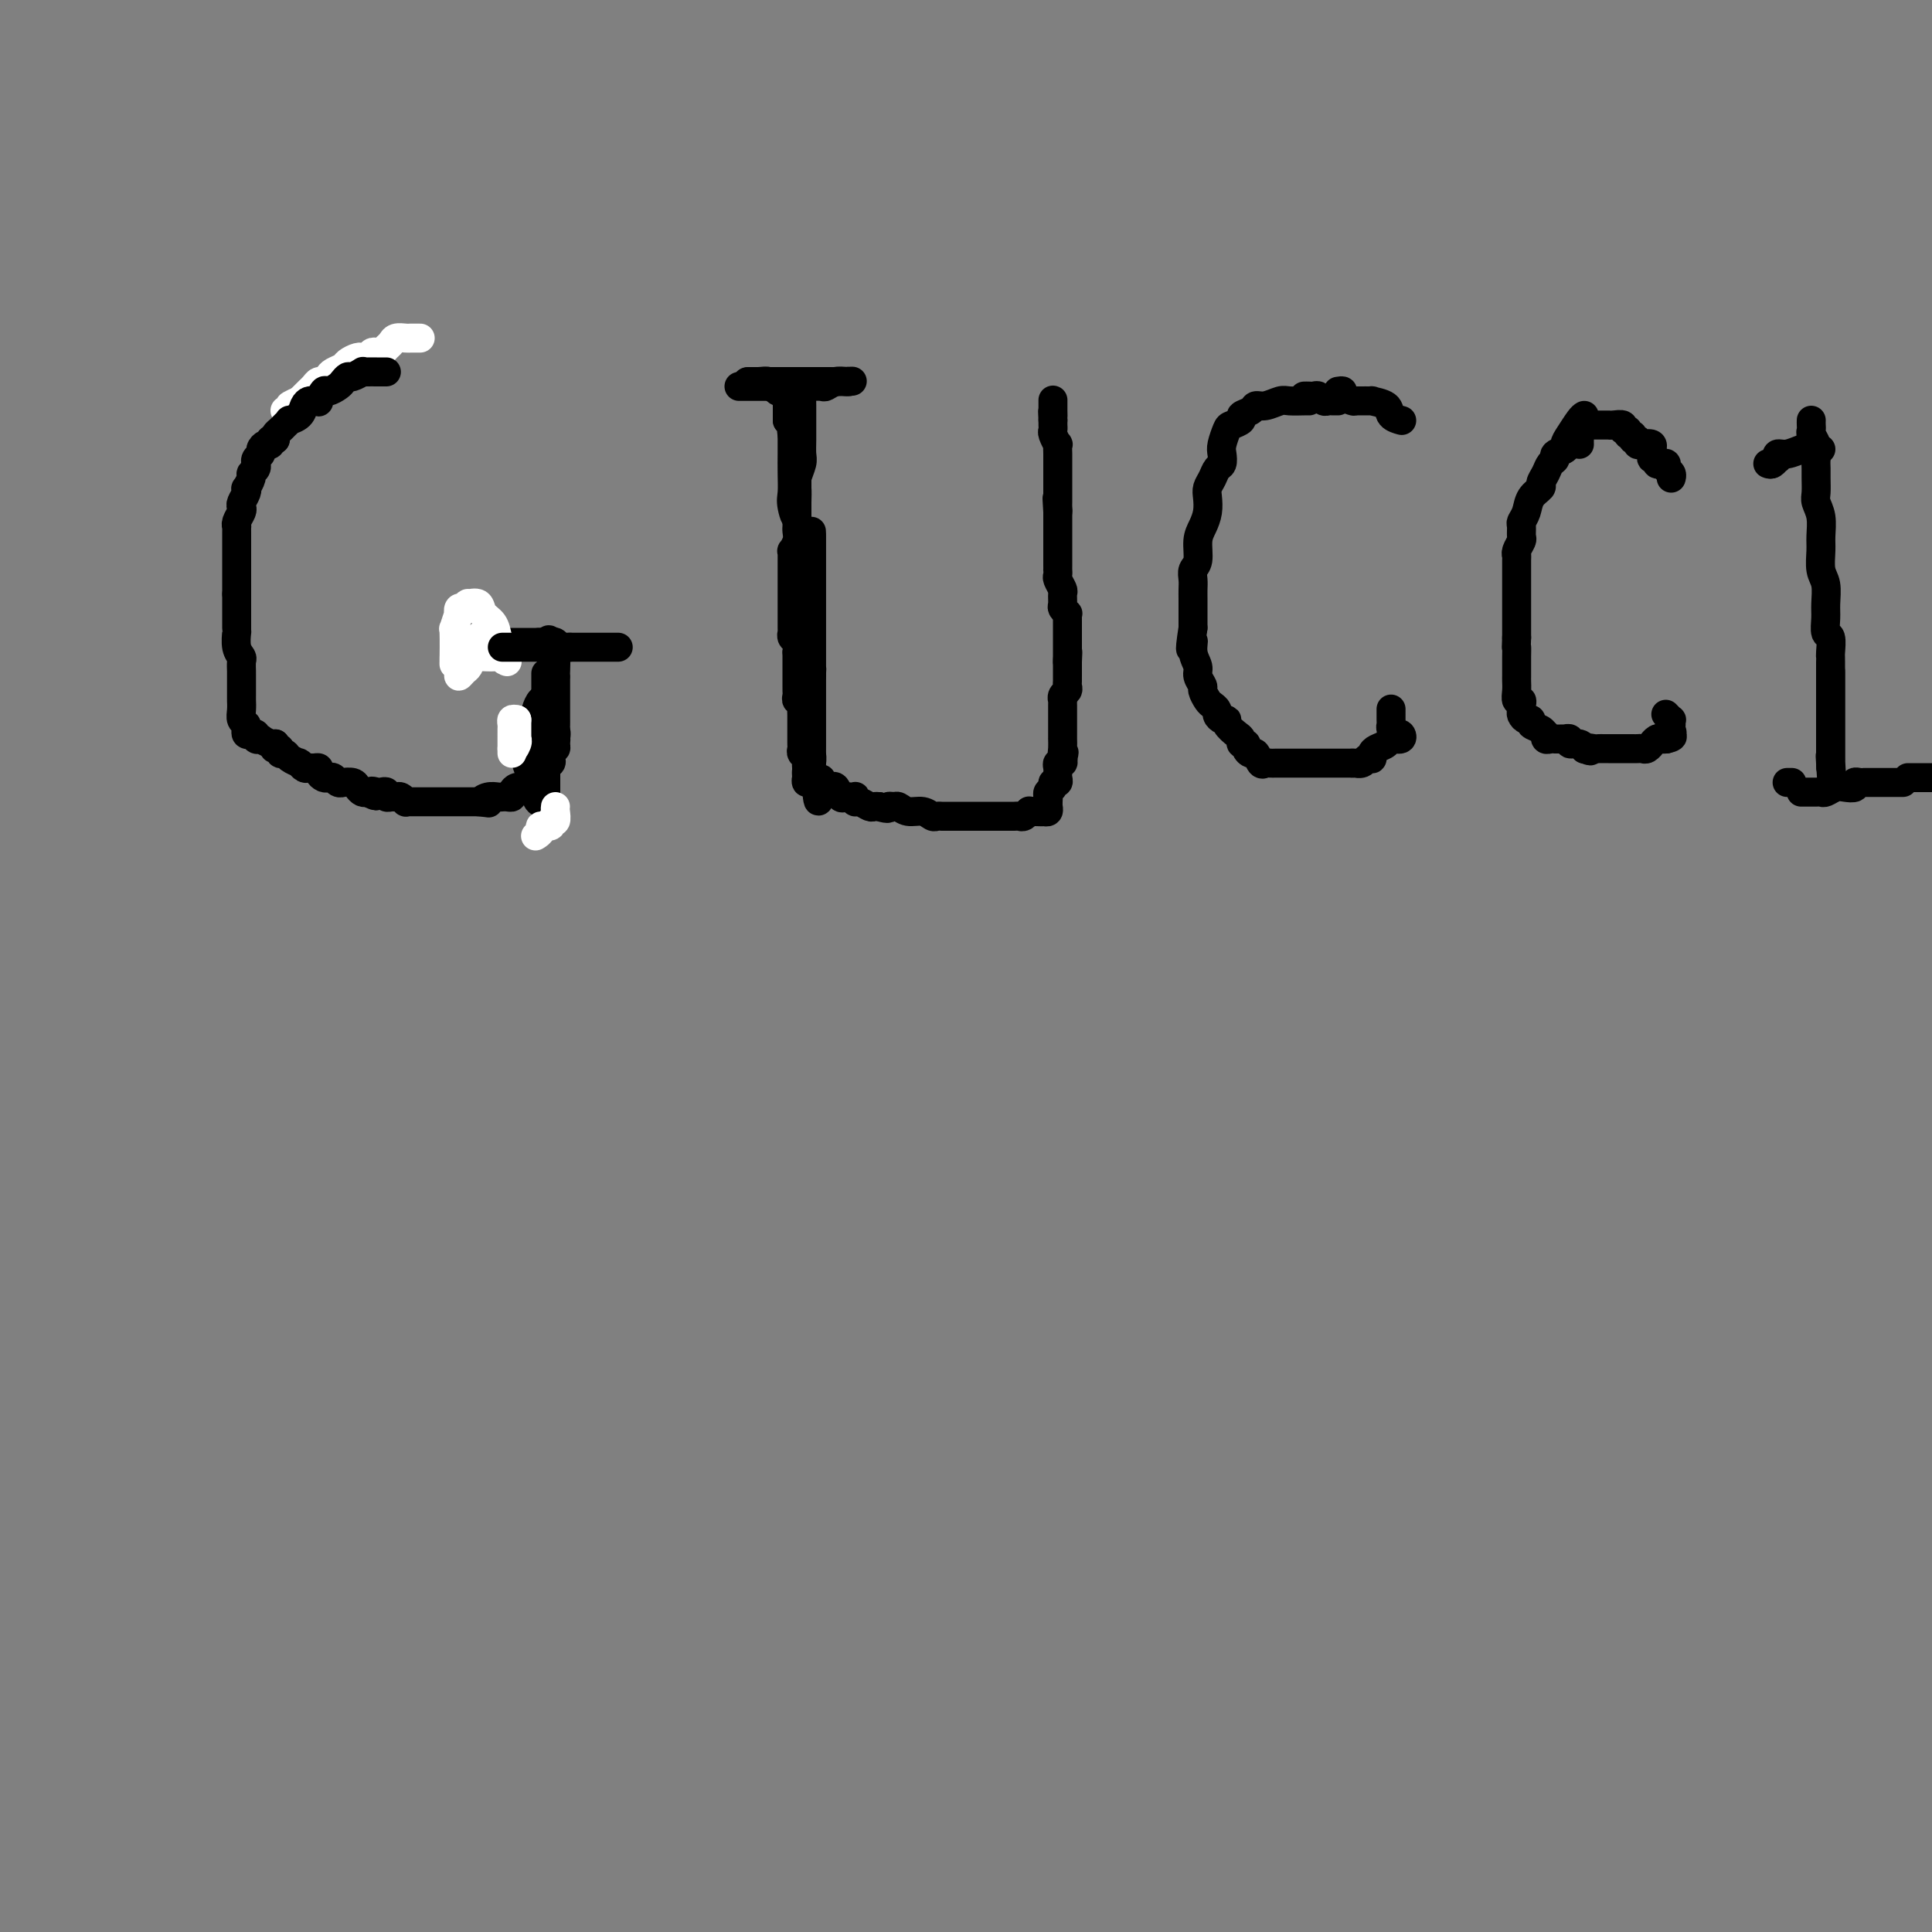 <svg viewBox='0 0 400 400' version='1.1' xmlns='http://www.w3.org/2000/svg' xmlns:xlink='http://www.w3.org/1999/xlink'><rect x="0" y="0" width="400" height="400" fill="#808080" stroke="none"/><g fill='none' stroke='#FFFFFF' stroke-width='6' stroke-linecap='round' stroke-linejoin='round'><path d='M87,70c-0.325,0.002 -0.650,0.003 -1,0c-0.350,-0.003 -0.724,-0.012 -1,0c-0.276,0.012 -0.455,0.045 -1,0c-0.545,-0.045 -1.455,-0.170 -2,0c-0.545,0.170 -0.723,0.633 -1,1c-0.277,0.367 -0.651,0.638 -1,1c-0.349,0.362 -0.672,0.815 -1,1c-0.328,0.185 -0.662,0.102 -1,0c-0.338,-0.102 -0.681,-0.224 -1,0c-0.319,0.224 -0.614,0.795 -1,1c-0.386,0.205 -0.862,0.044 -1,0c-0.138,-0.044 0.061,0.030 0,0c-0.061,-0.030 -0.384,-0.163 -1,0c-0.616,0.163 -1.527,0.622 -2,1c-0.473,0.378 -0.508,0.675 -1,1c-0.492,0.325 -1.441,0.679 -2,1c-0.559,0.321 -0.727,0.611 -1,1c-0.273,0.389 -0.650,0.878 -1,1c-0.350,0.122 -0.672,-0.121 -1,0c-0.328,0.121 -0.663,0.607 -1,1c-0.337,0.393 -0.678,0.693 -1,1c-0.322,0.307 -0.625,0.621 -1,1c-0.375,0.379 -0.821,0.823 -1,1c-0.179,0.177 -0.089,0.089 0,0'/><path d='M62,83c-3.881,1.946 -1.082,0.311 0,0c1.082,-0.311 0.447,0.701 0,1c-0.447,0.299 -0.708,-0.116 -1,0c-0.292,0.116 -0.617,0.762 -1,1c-0.383,0.238 -0.824,0.068 -1,0c-0.176,-0.068 -0.088,-0.034 0,0'/></g>
<g fill='none' stroke='#000000' stroke-width='6' stroke-linecap='round' stroke-linejoin='round'><path d='M80,77c-0.361,-0.001 -0.722,-0.001 -1,0c-0.278,0.001 -0.474,0.004 -1,0c-0.526,-0.004 -1.384,-0.016 -2,0c-0.616,0.016 -0.991,0.060 -1,0c-0.009,-0.060 0.350,-0.224 0,0c-0.350,0.224 -1.407,0.835 -2,1c-0.593,0.165 -0.722,-0.115 -1,0c-0.278,0.115 -0.705,0.627 -1,1c-0.295,0.373 -0.456,0.608 -1,1c-0.544,0.392 -1.469,0.942 -2,1c-0.531,0.058 -0.667,-0.377 -1,0c-0.333,0.377 -0.863,1.567 -1,2c-0.137,0.433 0.119,0.108 0,0c-0.119,-0.108 -0.614,-0.001 -1,0c-0.386,0.001 -0.663,-0.106 -1,0c-0.337,0.106 -0.734,0.424 -1,1c-0.266,0.576 -0.400,1.411 -1,2c-0.600,0.589 -1.667,0.931 -2,1c-0.333,0.069 0.068,-0.136 0,0c-0.068,0.136 -0.606,0.614 -1,1c-0.394,0.386 -0.645,0.681 -1,1c-0.355,0.319 -0.816,0.663 -1,1c-0.184,0.337 -0.092,0.669 0,1'/><path d='M57,91c-1.785,1.483 -1.248,0.190 -1,0c0.248,-0.190 0.206,0.722 0,1c-0.206,0.278 -0.577,-0.079 -1,0c-0.423,0.079 -0.898,0.595 -1,1c-0.102,0.405 0.170,0.700 0,1c-0.170,0.300 -0.782,0.606 -1,1c-0.218,0.394 -0.043,0.878 0,1c0.043,0.122 -0.045,-0.117 0,0c0.045,0.117 0.222,0.591 0,1c-0.222,0.409 -0.843,0.753 -1,1c-0.157,0.247 0.150,0.399 0,1c-0.150,0.601 -0.759,1.653 -1,2c-0.241,0.347 -0.116,-0.010 0,0c0.116,0.010 0.224,0.387 0,1c-0.224,0.613 -0.778,1.461 -1,2c-0.222,0.539 -0.112,0.771 0,1c0.112,0.229 0.226,0.457 0,1c-0.226,0.543 -0.793,1.400 -1,2c-0.207,0.600 -0.056,0.944 0,1c0.056,0.056 0.015,-0.174 0,0c-0.015,0.174 -0.004,0.754 0,1c0.004,0.246 0.001,0.160 0,1c-0.001,0.840 -0.000,2.605 0,4c0.000,1.395 0.000,2.418 0,3c-0.000,0.582 -0.000,0.723 0,1c0.000,0.277 0.000,0.690 0,1c-0.000,0.310 -0.000,0.517 0,1c0.000,0.483 0.000,1.241 0,2'/><path d='M49,123c-0.000,2.649 -0.000,1.771 0,2c0.000,0.229 0.000,1.567 0,2c-0.000,0.433 -0.000,-0.037 0,0c0.000,0.037 0.000,0.582 0,1c-0.000,0.418 -0.001,0.710 0,1c0.001,0.290 0.004,0.578 0,1c-0.004,0.422 -0.015,0.976 0,1c0.015,0.024 0.057,-0.484 0,0c-0.057,0.484 -0.211,1.961 0,3c0.211,1.039 0.789,1.641 1,2c0.211,0.359 0.057,0.476 0,1c-0.057,0.524 -0.015,1.454 0,2c0.015,0.546 0.004,0.709 0,1c-0.004,0.291 -0.001,0.711 0,1c0.001,0.289 -0.001,0.448 0,1c0.001,0.552 0.004,1.496 0,2c-0.004,0.504 -0.015,0.569 0,1c0.015,0.431 0.056,1.230 0,2c-0.056,0.770 -0.208,1.513 0,2c0.208,0.487 0.778,0.718 1,1c0.222,0.282 0.097,0.615 0,1c-0.097,0.385 -0.165,0.821 0,1c0.165,0.179 0.564,0.099 1,0c0.436,-0.099 0.908,-0.219 1,0c0.092,0.219 -0.196,0.777 0,1c0.196,0.223 0.877,0.111 1,0c0.123,-0.111 -0.313,-0.222 0,0c0.313,0.222 1.375,0.778 2,1c0.625,0.222 0.812,0.111 1,0'/><path d='M57,154c1.100,1.305 0.351,1.067 0,1c-0.351,-0.067 -0.302,0.037 0,0c0.302,-0.037 0.859,-0.217 1,0c0.141,0.217 -0.134,0.829 0,1c0.134,0.171 0.676,-0.099 1,0c0.324,0.099 0.429,0.566 1,1c0.571,0.434 1.606,0.834 2,1c0.394,0.166 0.147,0.097 0,0c-0.147,-0.097 -0.193,-0.223 0,0c0.193,0.223 0.625,0.795 1,1c0.375,0.205 0.692,0.045 1,0c0.308,-0.045 0.607,0.027 1,0c0.393,-0.027 0.879,-0.152 1,0c0.121,0.152 -0.122,0.580 0,1c0.122,0.420 0.611,0.830 1,1c0.389,0.170 0.679,0.098 1,0c0.321,-0.098 0.673,-0.222 1,0c0.327,0.222 0.630,0.791 1,1c0.370,0.209 0.806,0.059 1,0c0.194,-0.059 0.146,-0.026 0,0c-0.146,0.026 -0.390,0.046 0,0c0.390,-0.046 1.414,-0.157 2,0c0.586,0.157 0.735,0.581 1,1c0.265,0.419 0.647,0.834 1,1c0.353,0.166 0.676,0.083 1,0'/><path d='M76,164c3.117,1.548 1.409,0.419 1,0c-0.409,-0.419 0.482,-0.126 1,0c0.518,0.126 0.664,0.087 1,0c0.336,-0.087 0.863,-0.220 1,0c0.137,0.220 -0.117,0.795 0,1c0.117,0.205 0.605,0.041 1,0c0.395,-0.041 0.697,0.042 1,0c0.303,-0.042 0.606,-0.207 1,0c0.394,0.207 0.879,0.788 1,1c0.121,0.212 -0.121,0.057 0,0c0.121,-0.057 0.606,-0.015 1,0c0.394,0.015 0.699,0.004 1,0c0.301,-0.004 0.599,-0.001 1,0c0.401,0.001 0.905,0.000 1,0c0.095,-0.000 -0.220,-0.000 0,0c0.220,0.000 0.976,0.000 2,0c1.024,-0.000 2.317,-0.000 3,0c0.683,0.000 0.757,0.000 1,0c0.243,-0.000 0.657,-0.000 1,0c0.343,0.000 0.617,0.000 1,0c0.383,-0.000 0.876,-0.000 1,0c0.124,0.000 -0.120,0.000 0,0c0.120,-0.000 0.606,-0.000 1,0c0.394,0.000 0.697,0.000 1,0'/><path d='M99,166c3.753,0.370 1.635,0.295 1,0c-0.635,-0.295 0.212,-0.810 1,-1c0.788,-0.190 1.517,-0.053 2,0c0.483,0.053 0.721,0.024 1,0c0.279,-0.024 0.599,-0.044 1,0c0.401,0.044 0.882,0.152 1,0c0.118,-0.152 -0.127,-0.563 0,-1c0.127,-0.437 0.625,-0.901 1,-1c0.375,-0.099 0.626,0.167 1,0c0.374,-0.167 0.871,-0.765 1,-1c0.129,-0.235 -0.110,-0.105 0,0c0.110,0.105 0.568,0.186 1,0c0.432,-0.186 0.837,-0.637 1,-1c0.163,-0.363 0.082,-0.636 0,-1c-0.082,-0.364 -0.166,-0.819 0,-1c0.166,-0.181 0.583,-0.087 1,0c0.417,0.087 0.833,0.168 1,0c0.167,-0.168 0.083,-0.584 0,-1'/><path d='M113,158c1.022,-1.096 0.077,-0.336 0,0c-0.077,0.336 0.715,0.248 1,0c0.285,-0.248 0.062,-0.658 0,-1c-0.062,-0.342 0.036,-0.617 0,-1c-0.036,-0.383 -0.206,-0.873 0,-1c0.206,-0.127 0.787,0.110 1,0c0.213,-0.110 0.057,-0.568 0,-1c-0.057,-0.432 -0.016,-0.838 0,-1c0.016,-0.162 0.008,-0.081 0,0'/><path d='M115,153c0.309,-1.183 0.083,-1.640 0,-2c-0.083,-0.360 -0.022,-0.621 0,-1c0.022,-0.379 0.006,-0.875 0,-1c-0.006,-0.125 -0.002,0.120 0,0c0.002,-0.120 0.000,-0.606 0,-1c-0.000,-0.394 -0.000,-0.697 0,-1c0.000,-0.303 0.000,-0.606 0,-1c-0.000,-0.394 -0.000,-0.879 0,-1c0.000,-0.121 0.000,0.123 0,0c-0.000,-0.123 -0.000,-0.611 0,-1c0.000,-0.389 0.000,-0.679 0,-1c-0.000,-0.321 -0.000,-0.674 0,-1c0.000,-0.326 0.000,-0.626 0,-1c-0.000,-0.374 -0.000,-0.821 0,-1c0.000,-0.179 0.000,-0.089 0,0'/><path d='M115,140c-0.000,-2.189 -0.000,-1.160 0,-1c0.000,0.160 0.000,-0.549 0,-1c-0.000,-0.451 -0.000,-0.646 0,-1c0.000,-0.354 0.001,-0.869 0,-1c-0.001,-0.131 -0.003,0.122 0,0c0.003,-0.122 0.011,-0.620 0,-1c-0.011,-0.380 -0.041,-0.641 0,-1c0.041,-0.359 0.155,-0.817 0,-1c-0.155,-0.183 -0.577,-0.092 -1,0'/><path d='M114,133c-0.337,-1.083 -0.680,-0.290 -1,0c-0.320,0.290 -0.618,0.078 -1,0c-0.382,-0.078 -0.848,-0.021 -1,0c-0.152,0.021 0.009,0.006 0,0c-0.009,-0.006 -0.187,-0.001 -1,0c-0.813,0.001 -2.259,0.000 -3,0c-0.741,-0.000 -0.777,-0.000 -1,0c-0.223,0.000 -0.633,0.000 -1,0c-0.367,-0.000 -0.690,-0.000 -1,0c-0.310,0.000 -0.608,0.000 -1,0c-0.392,-0.000 -0.879,-0.000 -1,0c-0.121,0.000 0.122,0.000 0,0c-0.122,-0.000 -0.611,-0.000 -1,0c-0.389,0.000 -0.679,0.000 -1,0c-0.321,-0.000 -0.674,-0.000 -1,0c-0.326,0.000 -0.626,0.000 -1,0c-0.374,-0.000 -0.821,-0.000 -1,0c-0.179,0.000 -0.089,0.000 0,0'/><path d='M97,133c-2.867,0.000 -1.533,0.000 -1,0c0.533,0.000 0.267,0.000 0,0'/></g>
<g fill='none' stroke='#FFFFFF' stroke-width='6' stroke-linecap='round' stroke-linejoin='round'><path d='M94,136c-0.008,1.097 -0.016,2.194 0,1c0.016,-1.194 0.056,-4.677 0,-6c-0.056,-1.323 -0.208,-0.484 0,-1c0.208,-0.516 0.777,-2.386 1,-3c0.223,-0.614 0.099,0.028 0,0c-0.099,-0.028 -0.172,-0.725 0,-1c0.172,-0.275 0.589,-0.128 1,0c0.411,0.128 0.816,0.237 1,0c0.184,-0.237 0.147,-0.818 0,-1c-0.147,-0.182 -0.404,0.037 0,0c0.404,-0.037 1.469,-0.329 2,0c0.531,0.329 0.528,1.281 1,2c0.472,0.719 1.421,1.205 2,2c0.579,0.795 0.790,1.897 1,3'/><path d='M103,132c1.095,1.929 0.833,3.250 1,4c0.167,0.750 0.762,0.929 1,1c0.238,0.071 0.119,0.036 0,0'/><path d='M102,134c0.097,-0.012 0.195,-0.025 0,0c-0.195,0.025 -0.682,0.086 -1,0c-0.318,-0.086 -0.467,-0.320 -1,0c-0.533,0.320 -1.449,1.193 -2,2c-0.551,0.807 -0.738,1.548 -1,2c-0.262,0.452 -0.599,0.614 -1,1c-0.401,0.386 -0.865,0.997 -1,1c-0.135,0.003 0.057,-0.602 0,-1c-0.057,-0.398 -0.365,-0.589 0,-1c0.365,-0.411 1.404,-1.044 2,-2c0.596,-0.956 0.748,-2.237 1,-3c0.252,-0.763 0.604,-1.009 1,-1c0.396,0.009 0.837,0.272 1,0c0.163,-0.272 0.046,-1.078 0,-1c-0.046,0.078 -0.023,1.039 0,2'/><path d='M100,133c0.672,-0.823 0.352,0.119 0,1c-0.352,0.881 -0.735,1.700 -1,2c-0.265,0.300 -0.411,0.080 0,0c0.411,-0.080 1.380,-0.022 2,0c0.620,0.022 0.891,0.006 1,0c0.109,-0.006 0.054,-0.003 0,0'/></g>
<g fill='none' stroke='#000000' stroke-width='6' stroke-linecap='round' stroke-linejoin='round'><path d='M104,134c0.303,0.000 0.606,0.000 1,0c0.394,0.000 0.879,0.000 1,0c0.121,0.000 -0.122,0.000 0,0c0.122,0.000 0.610,0.000 1,0c0.390,0.000 0.682,0.000 1,0c0.318,0.000 0.663,0.000 1,0c0.337,0.000 0.667,0.000 1,0c0.333,0.000 0.667,0.000 1,0c0.333,0.000 0.663,0.000 1,0c0.337,0.000 0.682,0.000 1,0c0.318,0.000 0.610,0.000 1,0c0.390,0.000 0.878,0.000 1,0c0.122,0.000 -0.122,0.000 0,0c0.122,0.000 0.610,0.000 1,0c0.390,0.000 0.683,0.000 1,0c0.317,0.000 0.659,0.000 1,0'/><path d='M118,134c2.328,0.000 1.149,0.000 1,0c-0.149,0.000 0.733,0.000 1,0c0.267,0.000 -0.082,0.000 0,0c0.082,0.000 0.596,0.000 1,0c0.404,0.000 0.700,0.000 1,0c0.300,0.000 0.605,0.000 1,0c0.395,0.000 0.879,0.000 1,0c0.121,0.000 -0.122,0.000 0,0c0.122,0.000 0.607,0.000 1,0c0.393,0.000 0.693,0.000 1,0c0.307,0.000 0.621,0.000 1,0c0.379,0.000 0.823,0.000 1,0c0.177,0.000 0.089,0.000 0,0'/><path d='M114,136c0.423,-0.311 0.845,-0.623 1,0c0.155,0.623 0.041,2.179 0,3c-0.041,0.821 -0.011,0.905 0,1c0.011,0.095 0.003,0.199 0,1c-0.003,0.801 -0.001,2.297 0,3c0.001,0.703 -0.000,0.613 0,1c0.000,0.387 0.001,1.253 0,2c-0.001,0.747 -0.004,1.377 0,2c0.004,0.623 0.015,1.240 0,2c-0.015,0.760 -0.056,1.665 0,2c0.056,0.335 0.208,0.101 0,0c-0.208,-0.101 -0.777,-0.068 -1,0c-0.223,0.068 -0.098,0.172 0,0c0.098,-0.172 0.171,-0.621 0,-1c-0.171,-0.379 -0.585,-0.690 -1,-1'/><path d='M113,151c-0.155,2.142 -0.041,-0.004 0,-1c0.041,-0.996 0.011,-0.842 0,-1c-0.011,-0.158 -0.003,-0.627 0,-1c0.003,-0.373 0.001,-0.649 0,-1c-0.001,-0.351 -0.000,-0.778 0,-1c0.000,-0.222 0.000,-0.240 0,-1c-0.000,-0.760 -0.000,-2.262 0,-3c0.000,-0.738 0.000,-0.712 0,-1c-0.000,-0.288 -0.000,-0.888 0,-1c0.000,-0.112 0.000,0.266 0,0c-0.000,-0.266 -0.000,-1.175 0,0c0.000,1.175 0.000,4.436 0,7c-0.000,2.564 -0.000,4.433 0,6c0.000,1.567 0.000,2.832 0,4c-0.000,1.168 -0.000,2.237 0,3c0.000,0.763 0.000,1.218 0,2c-0.000,0.782 -0.000,1.891 0,3'/><path d='M113,165c0.048,3.783 0.167,1.739 0,1c-0.167,-0.739 -0.619,-0.173 -1,0c-0.381,0.173 -0.691,-0.047 -1,-1c-0.309,-0.953 -0.619,-2.640 -1,-4c-0.381,-1.360 -0.834,-2.393 -1,-3c-0.166,-0.607 -0.045,-0.789 0,-1c0.045,-0.211 0.012,-0.452 0,-1c-0.012,-0.548 -0.004,-1.405 0,-2c0.004,-0.595 0.005,-0.929 0,-1c-0.005,-0.071 -0.016,0.122 0,0c0.016,-0.122 0.061,-0.559 0,-1c-0.061,-0.441 -0.227,-0.888 0,-1c0.227,-0.112 0.846,0.110 1,0c0.154,-0.110 -0.156,-0.553 0,-1c0.156,-0.447 0.776,-0.898 1,-1c0.224,-0.102 0.050,0.144 0,0c-0.050,-0.144 0.025,-0.680 0,-1c-0.025,-0.320 -0.151,-0.426 0,-1c0.151,-0.574 0.579,-1.616 1,-2c0.421,-0.384 0.835,-0.110 1,0c0.165,0.110 0.083,0.055 0,0'/></g>
<g fill='none' stroke='#FFFFFF' stroke-width='6' stroke-linecap='round' stroke-linejoin='round'><path d='M115,167c-0.035,0.188 -0.070,0.375 0,1c0.070,0.625 0.244,1.687 0,2c-0.244,0.313 -0.906,-0.123 -1,0c-0.094,0.123 0.381,0.804 0,1c-0.381,0.196 -1.618,-0.092 -2,0c-0.382,0.092 0.089,0.563 0,1c-0.089,0.437 -0.740,0.839 -1,1c-0.260,0.161 -0.130,0.080 0,0'/><path d='M107,149c-0.423,-0.089 -0.845,-0.177 -1,0c-0.155,0.177 -0.041,0.620 0,1c0.041,0.380 0.011,0.697 0,1c-0.011,0.303 -0.003,0.594 0,1c0.003,0.406 0.001,0.929 0,1c-0.001,0.071 -0.000,-0.311 0,0c0.000,0.311 0.000,1.314 0,2c-0.000,0.686 -0.000,1.053 0,1c0.000,-0.053 0.000,-0.527 0,-1'/><path d='M106,155c0.072,0.765 0.751,-0.323 1,-1c0.249,-0.677 0.067,-0.941 0,-1c-0.067,-0.059 -0.018,0.089 0,0c0.018,-0.089 0.005,-0.416 0,-1c-0.005,-0.584 -0.001,-1.427 0,-2c0.001,-0.573 0.000,-0.878 0,-1c-0.000,-0.122 -0.000,-0.061 0,0'/></g>
<g fill='none' stroke='#000000' stroke-width='6' stroke-linecap='round' stroke-linejoin='round'><path d='M153,80c0.937,0.000 1.873,0.000 3,0c1.127,-0.000 2.443,-0.000 3,0c0.557,0.000 0.354,0.000 1,0c0.646,-0.000 2.142,-0.000 3,0c0.858,0.000 1.080,0.001 2,0c0.920,-0.001 2.540,-0.004 3,0c0.460,0.004 -0.238,0.015 0,0c0.238,-0.015 1.413,-0.057 2,0c0.587,0.057 0.585,0.211 1,0c0.415,-0.211 1.245,-0.789 2,-1c0.755,-0.211 1.434,-0.057 2,0c0.566,0.057 1.019,0.016 1,0c-0.019,-0.016 -0.509,-0.008 -1,0'/><path d='M175,79c3.225,-0.155 0.288,-0.041 -1,0c-1.288,0.041 -0.928,0.011 -1,0c-0.072,-0.011 -0.578,-0.003 -1,0c-0.422,0.003 -0.761,0.001 -1,0c-0.239,-0.001 -0.378,-0.000 -1,0c-0.622,0.000 -1.725,0.000 -2,0c-0.275,-0.000 0.279,-0.000 0,0c-0.279,0.000 -1.392,0.000 -2,0c-0.608,-0.000 -0.712,-0.000 -1,0c-0.288,0.000 -0.760,0.000 -1,0c-0.240,-0.000 -0.250,-0.000 -1,0c-0.750,0.000 -2.242,0.000 -3,0c-0.758,-0.000 -0.782,-0.000 -1,0c-0.218,0.000 -0.630,0.000 -1,0c-0.370,-0.000 -0.697,-0.000 -1,0c-0.303,0.000 -0.582,0.000 -1,0c-0.418,-0.000 -0.977,-0.000 -1,0c-0.023,0.000 0.488,0.000 1,0'/><path d='M156,79c-2.817,0.017 -0.359,0.061 1,0c1.359,-0.061 1.621,-0.226 2,0c0.379,0.226 0.876,0.845 1,1c0.124,0.155 -0.124,-0.152 0,0c0.124,0.152 0.621,0.763 1,1c0.379,0.237 0.641,0.102 1,0c0.359,-0.102 0.814,-0.169 1,0c0.186,0.169 0.102,0.574 0,1c-0.102,0.426 -0.223,0.874 0,1c0.223,0.126 0.789,-0.071 1,0c0.211,0.071 0.067,0.411 0,1c-0.067,0.589 -0.056,1.428 0,2c0.056,0.572 0.159,0.878 0,1c-0.159,0.122 -0.579,0.061 -1,0'/><path d='M163,87c0.000,0.441 0.000,-0.455 0,-1c-0.000,-0.545 -0.000,-0.737 0,-1c0.000,-0.263 0.000,-0.597 0,-1c-0.000,-0.403 -0.000,-0.876 0,-1c0.000,-0.124 0.000,0.101 0,0c-0.000,-0.101 -0.001,-0.527 0,-1c0.001,-0.473 0.004,-0.991 0,-1c-0.004,-0.009 -0.015,0.492 0,1c0.015,0.508 0.056,1.021 0,1c-0.056,-0.021 -0.207,-0.578 0,0c0.207,0.578 0.774,2.290 1,3c0.226,0.710 0.113,0.417 0,1c-0.113,0.583 -0.226,2.042 0,3c0.226,0.958 0.793,1.415 1,2c0.207,0.585 0.056,1.297 0,2c-0.056,0.703 -0.015,1.397 0,2c0.015,0.603 0.004,1.115 0,2c-0.004,0.885 -0.001,2.145 0,3c0.001,0.855 0.000,1.307 0,2c-0.000,0.693 -0.000,1.627 0,2c0.000,0.373 0.000,0.187 0,0'/><path d='M165,105c0.083,3.846 -0.710,1.460 -1,0c-0.290,-1.460 -0.078,-1.995 0,-3c0.078,-1.005 0.021,-2.482 0,-4c-0.021,-1.518 -0.007,-3.078 0,-4c0.007,-0.922 0.005,-1.205 0,-2c-0.005,-0.795 -0.015,-2.100 0,-3c0.015,-0.900 0.056,-1.394 0,-2c-0.056,-0.606 -0.207,-1.326 0,-2c0.207,-0.674 0.774,-1.304 1,-2c0.226,-0.696 0.113,-1.459 0,-2c-0.113,-0.541 -0.227,-0.859 0,-1c0.227,-0.141 0.793,-0.106 1,0c0.207,0.106 0.055,0.283 0,1c-0.055,0.717 -0.014,1.973 0,3c0.014,1.027 -0.000,1.826 0,3c0.000,1.174 0.014,2.722 0,4c-0.014,1.278 -0.056,2.284 0,3c0.056,0.716 0.211,1.140 0,2c-0.211,0.860 -0.788,2.155 -1,3c-0.212,0.845 -0.061,1.242 0,2c0.061,0.758 0.030,1.879 0,3'/><path d='M165,104c0.000,3.737 0.000,1.579 0,1c-0.000,-0.579 -0.000,0.422 0,1c0.000,0.578 0.001,0.735 0,1c-0.001,0.265 -0.004,0.639 0,1c0.004,0.361 0.015,0.709 0,1c-0.015,0.291 -0.057,0.526 0,1c0.057,0.474 0.211,1.186 0,2c-0.211,0.814 -0.789,1.728 -1,2c-0.211,0.272 -0.057,-0.099 0,0c0.057,0.099 0.015,0.670 0,1c-0.015,0.330 -0.004,0.421 0,1c0.004,0.579 0.001,1.647 0,2c-0.001,0.353 -0.000,-0.007 0,0c0.000,0.007 0.000,0.383 0,1c-0.000,0.617 -0.000,1.475 0,2c0.000,0.525 0.000,0.718 0,1c-0.000,0.282 -0.000,0.654 0,1c0.000,0.346 0.000,0.666 0,1c-0.000,0.334 0.000,0.681 0,1c-0.000,0.319 -0.000,0.610 0,1c0.000,0.390 0.000,0.878 0,1c-0.000,0.122 -0.000,-0.121 0,0c0.000,0.121 0.000,0.606 0,1c-0.000,0.394 -0.001,0.697 0,1c0.001,0.303 0.004,0.605 0,1c-0.004,0.395 -0.015,0.882 0,1c0.015,0.118 0.056,-0.133 0,0c-0.056,0.133 -0.207,0.651 0,1c0.207,0.349 0.774,0.528 1,1c0.226,0.472 0.113,1.236 0,2'/><path d='M165,135c0.000,5.035 0.000,2.122 0,1c-0.000,-1.122 -0.000,-0.454 0,0c0.000,0.454 0.000,0.695 0,1c-0.000,0.305 -0.000,0.673 0,1c0.000,0.327 0.000,0.612 0,1c-0.000,0.388 -0.000,0.877 0,1c0.000,0.123 0.000,-0.122 0,0c-0.000,0.122 -0.001,0.611 0,1c0.001,0.389 0.004,0.678 0,1c-0.004,0.322 -0.015,0.677 0,1c0.015,0.323 0.057,0.615 0,1c-0.057,0.385 -0.211,0.863 0,1c0.211,0.137 0.789,-0.065 1,0c0.211,0.065 0.057,0.399 0,1c-0.057,0.601 -0.015,1.471 0,2c0.015,0.529 0.004,0.719 0,1c-0.004,0.281 -0.001,0.653 0,1c0.001,0.347 0.001,0.670 0,1c-0.001,0.330 -0.001,0.666 0,1c0.001,0.334 0.004,0.667 0,1c-0.004,0.333 -0.015,0.667 0,1c0.015,0.333 0.057,0.667 0,1c-0.057,0.333 -0.211,0.667 0,1c0.211,0.333 0.788,0.667 1,1c0.212,0.333 0.061,0.667 0,1c-0.061,0.333 -0.030,0.667 0,1'/><path d='M167,159c0.311,3.896 0.087,1.637 0,1c-0.087,-0.637 -0.037,0.348 0,1c0.037,0.652 0.063,0.970 0,1c-0.063,0.030 -0.213,-0.229 0,-1c0.213,-0.771 0.789,-2.053 1,-3c0.211,-0.947 0.057,-1.559 0,-2c-0.057,-0.441 -0.015,-0.712 0,-1c0.015,-0.288 0.004,-0.592 0,-1c-0.004,-0.408 -0.001,-0.921 0,-1c0.001,-0.079 0.000,0.277 0,0c-0.000,-0.277 -0.000,-1.187 0,-2c0.000,-0.813 0.000,-1.528 0,-2c-0.000,-0.472 -0.000,-0.700 0,-1c0.000,-0.300 0.000,-0.672 0,-1c-0.000,-0.328 -0.000,-0.613 0,-1c0.000,-0.387 0.000,-0.876 0,-1c-0.000,-0.124 -0.000,0.119 0,0c0.000,-0.119 0.000,-0.599 0,-1c-0.000,-0.401 -0.000,-0.723 0,-1c0.000,-0.277 0.000,-0.508 0,-1c-0.000,-0.492 -0.000,-1.246 0,-2'/><path d='M168,140c0.155,-3.293 0.041,-0.527 0,0c-0.041,0.527 -0.011,-1.185 0,-2c0.011,-0.815 0.003,-0.733 0,-1c-0.003,-0.267 -0.001,-0.883 0,-1c0.001,-0.117 0.000,0.264 0,0c-0.000,-0.264 -0.000,-1.175 0,-2c0.000,-0.825 0.000,-1.564 0,-2c-0.000,-0.436 -0.000,-0.568 0,-1c0.000,-0.432 0.000,-1.162 0,-2c-0.000,-0.838 -0.000,-1.784 0,-2c0.000,-0.216 0.000,0.296 0,0c-0.000,-0.296 -0.000,-1.401 0,-2c0.000,-0.599 0.000,-0.693 0,-1c-0.000,-0.307 -0.000,-0.829 0,-1c0.000,-0.171 0.000,0.009 0,0c-0.000,-0.009 -0.000,-0.205 0,-1c0.000,-0.795 0.000,-2.187 0,-3c-0.000,-0.813 -0.000,-1.047 0,-1c0.000,0.047 0.000,0.374 0,0c-0.000,-0.374 -0.000,-1.450 0,-2c0.000,-0.550 0.000,-0.573 0,-1c-0.000,-0.427 -0.000,-1.259 0,-2c0.000,-0.741 0.000,-1.392 0,-2c0.000,-0.608 0.000,-1.174 0,-1c0.000,0.174 0.000,1.087 0,2'/><path d='M168,112c0.000,-3.512 0.000,1.709 0,5c0.000,3.291 -0.000,4.653 0,6c0.000,1.347 0.000,2.681 0,4c-0.000,1.319 -0.000,2.625 0,4c0.000,1.375 0.000,2.820 0,4c-0.000,1.180 -0.000,2.094 0,3c0.000,0.906 0.000,1.803 0,3c-0.000,1.197 -0.000,2.693 0,4c0.000,1.307 0.000,2.426 0,3c-0.000,0.574 -0.000,0.602 0,1c0.000,0.398 0.000,1.167 0,2c-0.000,0.833 -0.000,1.729 0,2c0.000,0.271 0.000,-0.082 0,0c-0.000,0.082 -0.000,0.600 0,1c0.000,0.400 0.000,0.681 0,1c-0.000,0.319 -0.000,0.677 0,1c0.000,0.323 0.000,0.611 0,1c-0.000,0.389 -0.000,0.877 0,1c0.000,0.123 0.000,-0.121 0,0c-0.000,0.121 -0.001,0.607 0,1c0.001,0.393 0.003,0.694 0,1c-0.003,0.306 -0.011,0.618 0,1c0.011,0.382 0.041,0.834 0,1c-0.041,0.166 -0.155,0.048 0,0c0.155,-0.048 0.577,-0.024 1,0'/><path d='M169,162c0.394,7.674 0.879,1.858 1,0c0.121,-1.858 -0.122,0.242 0,1c0.122,0.758 0.610,0.175 1,0c0.390,-0.175 0.682,0.058 1,0c0.318,-0.058 0.663,-0.408 1,0c0.337,0.408 0.665,1.572 1,2c0.335,0.428 0.678,0.119 1,0c0.322,-0.119 0.624,-0.047 1,0c0.376,0.047 0.825,0.069 1,0c0.175,-0.069 0.074,-0.229 0,0c-0.074,0.229 -0.121,0.846 0,1c0.121,0.154 0.411,-0.155 1,0c0.589,0.155 1.477,0.773 2,1c0.523,0.227 0.679,0.061 1,0c0.321,-0.061 0.806,-0.017 1,0c0.194,0.017 0.097,0.009 0,0'/><path d='M182,167c2.414,0.769 1.949,0.191 2,0c0.051,-0.191 0.619,0.005 1,0c0.381,-0.005 0.574,-0.212 1,0c0.426,0.212 1.085,0.841 2,1c0.915,0.159 2.087,-0.154 3,0c0.913,0.154 1.567,0.773 2,1c0.433,0.227 0.645,0.061 1,0c0.355,-0.061 0.855,-0.016 1,0c0.145,0.016 -0.063,0.004 0,0c0.063,-0.004 0.398,-0.001 1,0c0.602,0.001 1.471,0.000 2,0c0.529,-0.000 0.719,-0.000 1,0c0.281,0.000 0.654,0.000 1,0c0.346,-0.000 0.667,-0.000 1,0c0.333,0.000 0.680,0.000 1,0c0.320,-0.000 0.614,-0.000 1,0c0.386,0.000 0.864,-0.000 1,0c0.136,0.000 -0.069,0.000 0,0c0.069,-0.000 0.414,-0.000 1,0c0.586,0.000 1.414,0.000 2,0c0.586,-0.000 0.931,-0.000 1,0c0.069,0.000 -0.136,0.001 0,0c0.136,-0.001 0.615,-0.004 1,0c0.385,0.004 0.678,0.015 1,0c0.322,-0.015 0.674,-0.056 1,0c0.326,0.056 0.626,0.207 1,0c0.374,-0.207 0.821,-0.774 1,-1c0.179,-0.226 0.089,-0.113 0,0'/><path d='M213,168c4.973,0.153 1.907,0.037 1,0c-0.907,-0.037 0.345,0.005 1,0c0.655,-0.005 0.711,-0.057 1,0c0.289,0.057 0.810,0.223 1,0c0.190,-0.223 0.050,-0.833 0,-1c-0.050,-0.167 -0.009,0.110 0,0c0.009,-0.110 -0.013,-0.608 0,-1c0.013,-0.392 0.060,-0.679 0,-1c-0.060,-0.321 -0.226,-0.678 0,-1c0.226,-0.322 0.845,-0.611 1,-1c0.155,-0.389 -0.154,-0.877 0,-1c0.154,-0.123 0.772,0.121 1,0c0.228,-0.121 0.065,-0.606 0,-1c-0.065,-0.394 -0.031,-0.697 0,-1c0.031,-0.303 0.060,-0.607 0,-1c-0.060,-0.393 -0.208,-0.875 0,-1c0.208,-0.125 0.774,0.107 1,0c0.226,-0.107 0.113,-0.554 0,-1'/><path d='M220,157c0.619,-1.901 0.166,-1.153 0,-1c-0.166,0.153 -0.044,-0.288 0,-1c0.044,-0.712 0.012,-1.696 0,-2c-0.012,-0.304 -0.003,0.073 0,0c0.003,-0.073 0.001,-0.597 0,-1c-0.001,-0.403 -0.000,-0.685 0,-1c0.000,-0.315 0.000,-0.661 0,-1c-0.000,-0.339 -0.000,-0.669 0,-1c0.000,-0.331 0.000,-0.662 0,-1c-0.000,-0.338 -0.001,-0.682 0,-1c0.001,-0.318 0.004,-0.610 0,-1c-0.004,-0.390 -0.015,-0.878 0,-1c0.015,-0.122 0.057,0.122 0,0c-0.057,-0.122 -0.211,-0.611 0,-1c0.211,-0.389 0.789,-0.678 1,-1c0.211,-0.322 0.057,-0.677 0,-1c-0.057,-0.323 -0.015,-0.614 0,-1c0.015,-0.386 0.004,-0.866 0,-1c-0.004,-0.134 -0.001,0.079 0,0c0.001,-0.079 0.000,-0.451 0,-1c-0.000,-0.549 -0.000,-1.274 0,-2'/><path d='M221,137c0.155,-3.333 0.041,-1.667 0,-1c-0.041,0.667 -0.011,0.334 0,0c0.011,-0.334 0.003,-0.668 0,-1c-0.003,-0.332 -0.001,-0.663 0,-1c0.001,-0.337 0.000,-0.682 0,-1c-0.000,-0.318 -0.000,-0.610 0,-1c0.000,-0.390 0.000,-0.878 0,-1c-0.000,-0.122 -0.000,0.121 0,0c0.000,-0.121 0.001,-0.606 0,-1c-0.001,-0.394 -0.004,-0.697 0,-1c0.004,-0.303 0.015,-0.605 0,-1c-0.015,-0.395 -0.057,-0.883 0,-1c0.057,-0.117 0.212,0.139 0,0c-0.212,-0.139 -0.793,-0.671 -1,-1c-0.207,-0.329 -0.041,-0.455 0,-1c0.041,-0.545 -0.041,-1.509 0,-2c0.041,-0.491 0.207,-0.509 0,-1c-0.207,-0.491 -0.788,-1.454 -1,-2c-0.212,-0.546 -0.057,-0.675 0,-1c0.057,-0.325 0.015,-0.847 0,-1c-0.015,-0.153 -0.004,0.062 0,0c0.004,-0.062 0.001,-0.402 0,-1c-0.001,-0.598 -0.000,-1.456 0,-2c0.000,-0.544 0.000,-0.776 0,-1c-0.000,-0.224 -0.000,-0.441 0,-1c0.000,-0.559 0.000,-1.459 0,-2c-0.000,-0.541 -0.000,-0.722 0,-1c0.000,-0.278 0.000,-0.652 0,-1c-0.000,-0.348 -0.000,-0.671 0,-1c0.000,-0.329 0.000,-0.666 0,-1c-0.000,-0.334 -0.000,-0.667 0,-1'/><path d='M219,106c-0.309,-5.035 -0.083,-2.122 0,-1c0.083,1.122 0.022,0.455 0,0c-0.022,-0.455 -0.006,-0.696 0,-1c0.006,-0.304 0.002,-0.671 0,-1c-0.002,-0.329 -0.000,-0.621 0,-1c0.000,-0.379 0.000,-0.847 0,-1c-0.000,-0.153 -0.000,0.008 0,0c0.000,-0.008 0.000,-0.186 0,-1c-0.000,-0.814 -0.000,-2.265 0,-3c0.000,-0.735 0.001,-0.756 0,-1c-0.001,-0.244 -0.004,-0.713 0,-1c0.004,-0.287 0.015,-0.391 0,-1c-0.015,-0.609 -0.057,-1.721 0,-2c0.057,-0.279 0.211,0.275 0,0c-0.211,-0.275 -0.789,-1.380 -1,-2c-0.211,-0.620 -0.057,-0.754 0,-1c0.057,-0.246 0.015,-0.605 0,-1c-0.015,-0.395 -0.004,-0.827 0,-1c0.004,-0.173 0.002,-0.086 0,0'/><path d='M218,87c-0.155,-3.137 -0.041,-1.480 0,-1c0.041,0.480 0.011,-0.217 0,-1c-0.011,-0.783 -0.003,-1.652 0,-2c0.003,-0.348 0.002,-0.174 0,0'/><path d='M271,83c0.033,0.002 0.066,0.005 0,0c-0.066,-0.005 -0.231,-0.016 -1,0c-0.769,0.016 -2.141,0.060 -3,0c-0.859,-0.060 -1.205,-0.223 -2,0c-0.795,0.223 -2.039,0.833 -3,1c-0.961,0.167 -1.637,-0.110 -2,0c-0.363,0.110 -0.412,0.605 -1,1c-0.588,0.395 -1.717,0.690 -2,1c-0.283,0.310 0.278,0.635 0,1c-0.278,0.365 -1.394,0.770 -2,1c-0.606,0.230 -0.701,0.284 -1,1c-0.299,0.716 -0.801,2.093 -1,3c-0.199,0.907 -0.096,1.346 0,2c0.096,0.654 0.183,1.525 0,2c-0.183,0.475 -0.637,0.553 -1,1c-0.363,0.447 -0.636,1.264 -1,2c-0.364,0.736 -0.820,1.392 -1,2c-0.180,0.608 -0.086,1.167 0,2c0.086,0.833 0.163,1.938 0,3c-0.163,1.062 -0.565,2.080 -1,3c-0.435,0.920 -0.901,1.741 -1,3c-0.099,1.259 0.170,2.955 0,4c-0.170,1.045 -0.778,1.438 -1,2c-0.222,0.562 -0.060,1.294 0,2c0.060,0.706 0.016,1.385 0,2c-0.016,0.615 -0.004,1.166 0,2c0.004,0.834 0.001,1.953 0,3c-0.001,1.047 -0.001,2.024 0,3'/><path d='M247,130c-1.065,6.943 -0.229,3.801 0,3c0.229,-0.801 -0.150,0.740 0,2c0.150,1.260 0.828,2.239 1,3c0.172,0.761 -0.161,1.303 0,2c0.161,0.697 0.818,1.549 1,2c0.182,0.451 -0.110,0.502 0,1c0.110,0.498 0.620,1.444 1,2c0.380,0.556 0.628,0.723 1,1c0.372,0.277 0.869,0.665 1,1c0.131,0.335 -0.102,0.618 0,1c0.102,0.382 0.539,0.861 1,1c0.461,0.139 0.946,-0.064 1,0c0.054,0.064 -0.321,0.395 0,1c0.321,0.605 1.339,1.485 2,2c0.661,0.515 0.965,0.664 1,1c0.035,0.336 -0.198,0.859 0,1c0.198,0.141 0.826,-0.098 1,0c0.174,0.098 -0.108,0.534 0,1c0.108,0.466 0.606,0.962 1,1c0.394,0.038 0.683,-0.382 1,0c0.317,0.382 0.662,1.566 1,2c0.338,0.434 0.669,0.116 1,0c0.331,-0.116 0.661,-0.031 1,0c0.339,0.031 0.685,0.008 1,0c0.315,-0.008 0.598,-0.002 1,0c0.402,0.002 0.923,0.001 1,0c0.077,-0.001 -0.289,-0.000 0,0c0.289,0.000 1.232,0.000 3,0c1.768,-0.000 4.361,-0.000 6,0c1.639,0.000 2.326,0.000 3,0c0.674,-0.000 1.337,-0.000 2,0'/><path d='M280,158c2.962,-0.016 1.368,-0.056 1,0c-0.368,0.056 0.489,0.208 1,0c0.511,-0.208 0.675,-0.777 1,-1c0.325,-0.223 0.812,-0.101 1,0c0.188,0.101 0.077,0.181 0,0c-0.077,-0.181 -0.118,-0.622 0,-1c0.118,-0.378 0.397,-0.694 1,-1c0.603,-0.306 1.532,-0.603 2,-1c0.468,-0.397 0.475,-0.894 1,-1c0.525,-0.106 1.566,0.178 2,0c0.434,-0.178 0.260,-0.820 0,-1c-0.260,-0.180 -0.606,0.102 -1,0c-0.394,-0.102 -0.838,-0.588 -1,-1c-0.162,-0.412 -0.043,-0.750 0,-1c0.043,-0.250 0.012,-0.414 0,-1c-0.012,-0.586 -0.003,-1.596 0,-2c0.003,-0.404 0.002,-0.202 0,0'/><path d='M270,82c0.333,-0.008 0.667,-0.016 1,0c0.333,0.016 0.666,0.057 1,0c0.334,-0.057 0.667,-0.211 1,0c0.333,0.211 0.664,0.789 1,1c0.336,0.211 0.678,0.057 1,0c0.322,-0.057 0.625,-0.015 1,0c0.375,0.015 0.821,0.004 1,0c0.179,-0.004 0.089,-0.002 0,0'/><path d='M328,86c-0.231,0.137 -0.462,0.274 -1,1c-0.538,0.726 -1.383,2.040 -2,3c-0.617,0.960 -1.006,1.566 -1,2c0.006,0.434 0.405,0.696 0,1c-0.405,0.304 -1.615,0.649 -2,1c-0.385,0.351 0.056,0.709 0,1c-0.056,0.291 -0.610,0.514 -1,1c-0.390,0.486 -0.615,1.236 -1,2c-0.385,0.764 -0.930,1.543 -1,2c-0.070,0.457 0.335,0.594 0,1c-0.335,0.406 -1.411,1.083 -2,2c-0.589,0.917 -0.693,2.076 -1,3c-0.307,0.924 -0.818,1.613 -1,2c-0.182,0.387 -0.035,0.472 0,1c0.035,0.528 -0.043,1.500 0,2c0.043,0.500 0.208,0.527 0,1c-0.208,0.473 -0.788,1.391 -1,2c-0.212,0.609 -0.057,0.908 0,1c0.057,0.092 0.015,-0.022 0,1c-0.015,1.022 -0.004,3.180 0,4c0.004,0.820 0.001,0.303 0,1c-0.001,0.697 -0.000,2.610 0,4c0.000,1.390 0.000,2.259 0,3c-0.000,0.741 -0.000,1.355 0,2c0.000,0.645 0.000,1.323 0,2'/><path d='M314,132c-0.155,3.893 -0.041,2.125 0,2c0.041,-0.125 0.011,1.395 0,2c-0.011,0.605 -0.003,0.297 0,1c0.003,0.703 -0.000,2.417 0,3c0.000,0.583 0.004,0.036 0,0c-0.004,-0.036 -0.015,0.438 0,1c0.015,0.562 0.057,1.211 0,2c-0.057,0.789 -0.212,1.717 0,2c0.212,0.283 0.792,-0.078 1,0c0.208,0.078 0.046,0.594 0,1c-0.046,0.406 0.024,0.700 0,1c-0.024,0.300 -0.144,0.605 0,1c0.144,0.395 0.550,0.880 1,1c0.450,0.120 0.944,-0.127 1,0c0.056,0.127 -0.325,0.626 0,1c0.325,0.374 1.358,0.622 2,1c0.642,0.378 0.894,0.886 1,1c0.106,0.114 0.066,-0.166 0,0c-0.066,0.166 -0.159,0.776 0,1c0.159,0.224 0.568,0.060 1,0c0.432,-0.060 0.885,-0.016 1,0c0.115,0.016 -0.109,0.003 0,0c0.109,-0.003 0.549,0.003 1,0c0.451,-0.003 0.912,-0.016 1,0c0.088,0.016 -0.197,0.061 0,0c0.197,-0.061 0.876,-0.226 1,0c0.124,0.226 -0.307,0.844 0,1c0.307,0.156 1.352,-0.150 2,0c0.648,0.150 0.899,0.757 1,1c0.101,0.243 0.050,0.121 0,0'/><path d='M328,155c2.035,0.928 1.124,0.249 1,0c-0.124,-0.249 0.539,-0.067 1,0c0.461,0.067 0.719,0.018 1,0c0.281,-0.018 0.586,-0.005 1,0c0.414,0.005 0.938,0.001 1,0c0.062,-0.001 -0.338,-0.000 0,0c0.338,0.000 1.414,0.000 2,0c0.586,-0.000 0.682,0.000 1,0c0.318,-0.000 0.859,-0.000 1,0c0.141,0.000 -0.117,0.001 0,0c0.117,-0.001 0.610,-0.004 1,0c0.390,0.004 0.678,0.016 1,0c0.322,-0.016 0.678,-0.061 1,0c0.322,0.061 0.611,0.226 1,0c0.389,-0.226 0.878,-0.845 1,-1c0.122,-0.155 -0.122,0.154 0,0c0.122,-0.154 0.610,-0.772 1,-1c0.390,-0.228 0.683,-0.065 1,0c0.317,0.065 0.659,0.033 1,0'/><path d='M345,153c2.569,-0.549 0.492,-0.922 0,-1c-0.492,-0.078 0.601,0.138 1,0c0.399,-0.138 0.103,-0.629 0,-1c-0.103,-0.371 -0.014,-0.621 0,-1c0.014,-0.379 -0.048,-0.885 0,-1c0.048,-0.115 0.205,0.161 0,0c-0.205,-0.161 -0.773,-0.760 -1,-1c-0.227,-0.240 -0.114,-0.120 0,0'/><path d='M277,81c0.482,-0.083 0.964,-0.166 1,0c0.036,0.166 -0.375,0.580 0,1c0.375,0.420 1.537,0.847 2,1c0.463,0.153 0.227,0.034 1,0c0.773,-0.034 2.554,0.019 3,0c0.446,-0.019 -0.445,-0.110 0,0c0.445,0.110 2.224,0.422 3,1c0.776,0.578 0.548,1.423 1,2c0.452,0.577 1.583,0.886 2,1c0.417,0.114 0.119,0.033 0,0c-0.119,-0.033 -0.060,-0.016 0,0'/><path d='M327,92c-0.009,-0.332 -0.017,-0.663 0,-1c0.017,-0.337 0.060,-0.679 0,-1c-0.060,-0.321 -0.223,-0.622 0,-1c0.223,-0.378 0.833,-0.833 1,-1c0.167,-0.167 -0.110,-0.045 0,0c0.110,0.045 0.608,0.012 1,0c0.392,-0.012 0.679,-0.003 1,0c0.321,0.003 0.676,0.001 1,0c0.324,-0.001 0.616,-0.001 1,0c0.384,0.001 0.858,0.004 1,0c0.142,-0.004 -0.049,-0.016 0,0c0.049,0.016 0.338,0.061 1,0c0.662,-0.061 1.698,-0.228 2,0c0.302,0.228 -0.130,0.850 0,1c0.130,0.150 0.824,-0.171 1,0c0.176,0.171 -0.164,0.834 0,1c0.164,0.166 0.832,-0.166 1,0c0.168,0.166 -0.165,0.829 0,1c0.165,0.171 0.828,-0.150 1,0c0.172,0.150 -0.146,0.771 0,1c0.146,0.229 0.756,0.065 1,0c0.244,-0.065 0.122,-0.033 0,0'/><path d='M340,92c1.712,0.632 0.994,0.212 1,0c0.006,-0.212 0.738,-0.215 1,0c0.262,0.215 0.055,0.650 0,1c-0.055,0.350 0.040,0.616 0,1c-0.040,0.384 -0.217,0.887 0,1c0.217,0.113 0.828,-0.163 1,0c0.172,0.163 -0.094,0.764 0,1c0.094,0.236 0.547,0.105 1,0c0.453,-0.105 0.906,-0.186 1,0c0.094,0.186 -0.171,0.638 0,1c0.171,0.362 0.778,0.633 1,1c0.222,0.367 0.060,0.830 0,1c-0.060,0.170 -0.017,0.049 0,0c0.017,-0.049 0.009,-0.024 0,0'/><path d='M375,87c-0.008,0.329 -0.016,0.658 0,1c0.016,0.342 0.057,0.697 0,1c-0.057,0.303 -0.211,0.555 0,1c0.211,0.445 0.789,1.082 1,2c0.211,0.918 0.056,2.118 0,3c-0.056,0.882 -0.011,1.445 0,2c0.011,0.555 -0.011,1.100 0,2c0.011,0.900 0.056,2.154 0,3c-0.056,0.846 -0.212,1.283 0,2c0.212,0.717 0.793,1.713 1,3c0.207,1.287 0.041,2.865 0,4c-0.041,1.135 0.042,1.825 0,3c-0.042,1.175 -0.208,2.834 0,4c0.208,1.166 0.792,1.840 1,3c0.208,1.160 0.042,2.804 0,4c-0.042,1.196 0.041,1.942 0,3c-0.041,1.058 -0.207,2.429 0,3c0.207,0.571 0.788,0.344 1,1c0.212,0.656 0.057,2.196 0,3c-0.057,0.804 -0.015,0.872 0,1c0.015,0.128 0.004,0.316 0,1c-0.004,0.684 -0.001,1.864 0,3c0.001,1.136 0.000,2.230 0,3c-0.000,0.770 -0.000,1.218 0,2c0.000,0.782 0.000,1.897 0,3c-0.000,1.103 -0.000,2.193 0,3c0.000,0.807 0.000,1.330 0,2c-0.000,0.670 -0.000,1.488 0,2c0.000,0.512 0.000,0.718 0,1c-0.000,0.282 -0.000,0.641 0,1'/><path d='M379,157c0.619,11.075 0.166,3.764 0,1c-0.166,-2.764 -0.044,-0.980 0,0c0.044,0.980 0.012,1.156 0,1c-0.012,-0.156 -0.003,-0.644 0,-1c0.003,-0.356 0.001,-0.579 0,-2c-0.001,-1.421 -0.000,-4.041 0,-7c0.000,-2.959 0.000,-6.258 0,-8c-0.000,-1.742 -0.000,-1.926 0,-2c0.000,-0.074 0.000,-0.037 0,0'/><path d='M366,96c0.312,0.122 0.624,0.244 1,0c0.376,-0.244 0.815,-0.854 1,-1c0.185,-0.146 0.115,0.171 0,0c-0.115,-0.171 -0.277,-0.830 0,-1c0.277,-0.170 0.991,0.151 2,0c1.009,-0.151 2.313,-0.772 3,-1c0.687,-0.228 0.755,-0.061 1,0c0.245,0.061 0.665,0.016 1,0c0.335,-0.016 0.585,-0.004 1,0c0.415,0.004 0.996,0.001 1,0c0.004,-0.001 -0.570,-0.000 -1,0c-0.430,0.000 -0.715,0.000 -1,0'/><path d='M370,162c0.417,0.000 0.833,0.000 1,0c0.167,0.000 0.083,0.000 0,0'/><path d='M395,161c0.000,0.000 0.000,0.000 1,0c1.000,0.000 3.000,0.000 5,0'/><path d='M373,164c-0.089,-0.000 -0.178,-0.000 0,0c0.178,0.000 0.624,0.001 1,0c0.376,-0.001 0.681,-0.004 1,0c0.319,0.004 0.651,0.015 1,0c0.349,-0.015 0.714,-0.056 1,0c0.286,0.056 0.493,0.207 1,0c0.507,-0.207 1.316,-0.774 2,-1c0.684,-0.226 1.245,-0.113 2,0c0.755,0.113 1.704,0.226 2,0c0.296,-0.226 -0.061,-0.793 0,-1c0.061,-0.207 0.541,-0.056 1,0c0.459,0.056 0.896,0.015 1,0c0.104,-0.015 -0.127,-0.004 0,0c0.127,0.004 0.611,0.001 1,0c0.389,-0.001 0.682,-0.000 1,0c0.318,0.000 0.662,0.000 1,0c0.338,-0.000 0.669,-0.000 1,0c0.331,0.000 0.663,0.000 1,0c0.337,-0.000 0.678,-0.000 1,0c0.322,0.000 0.625,0.000 1,0c0.375,-0.000 0.821,-0.000 1,0c0.179,0.000 0.089,0.000 0,0'/></g>
</svg>
